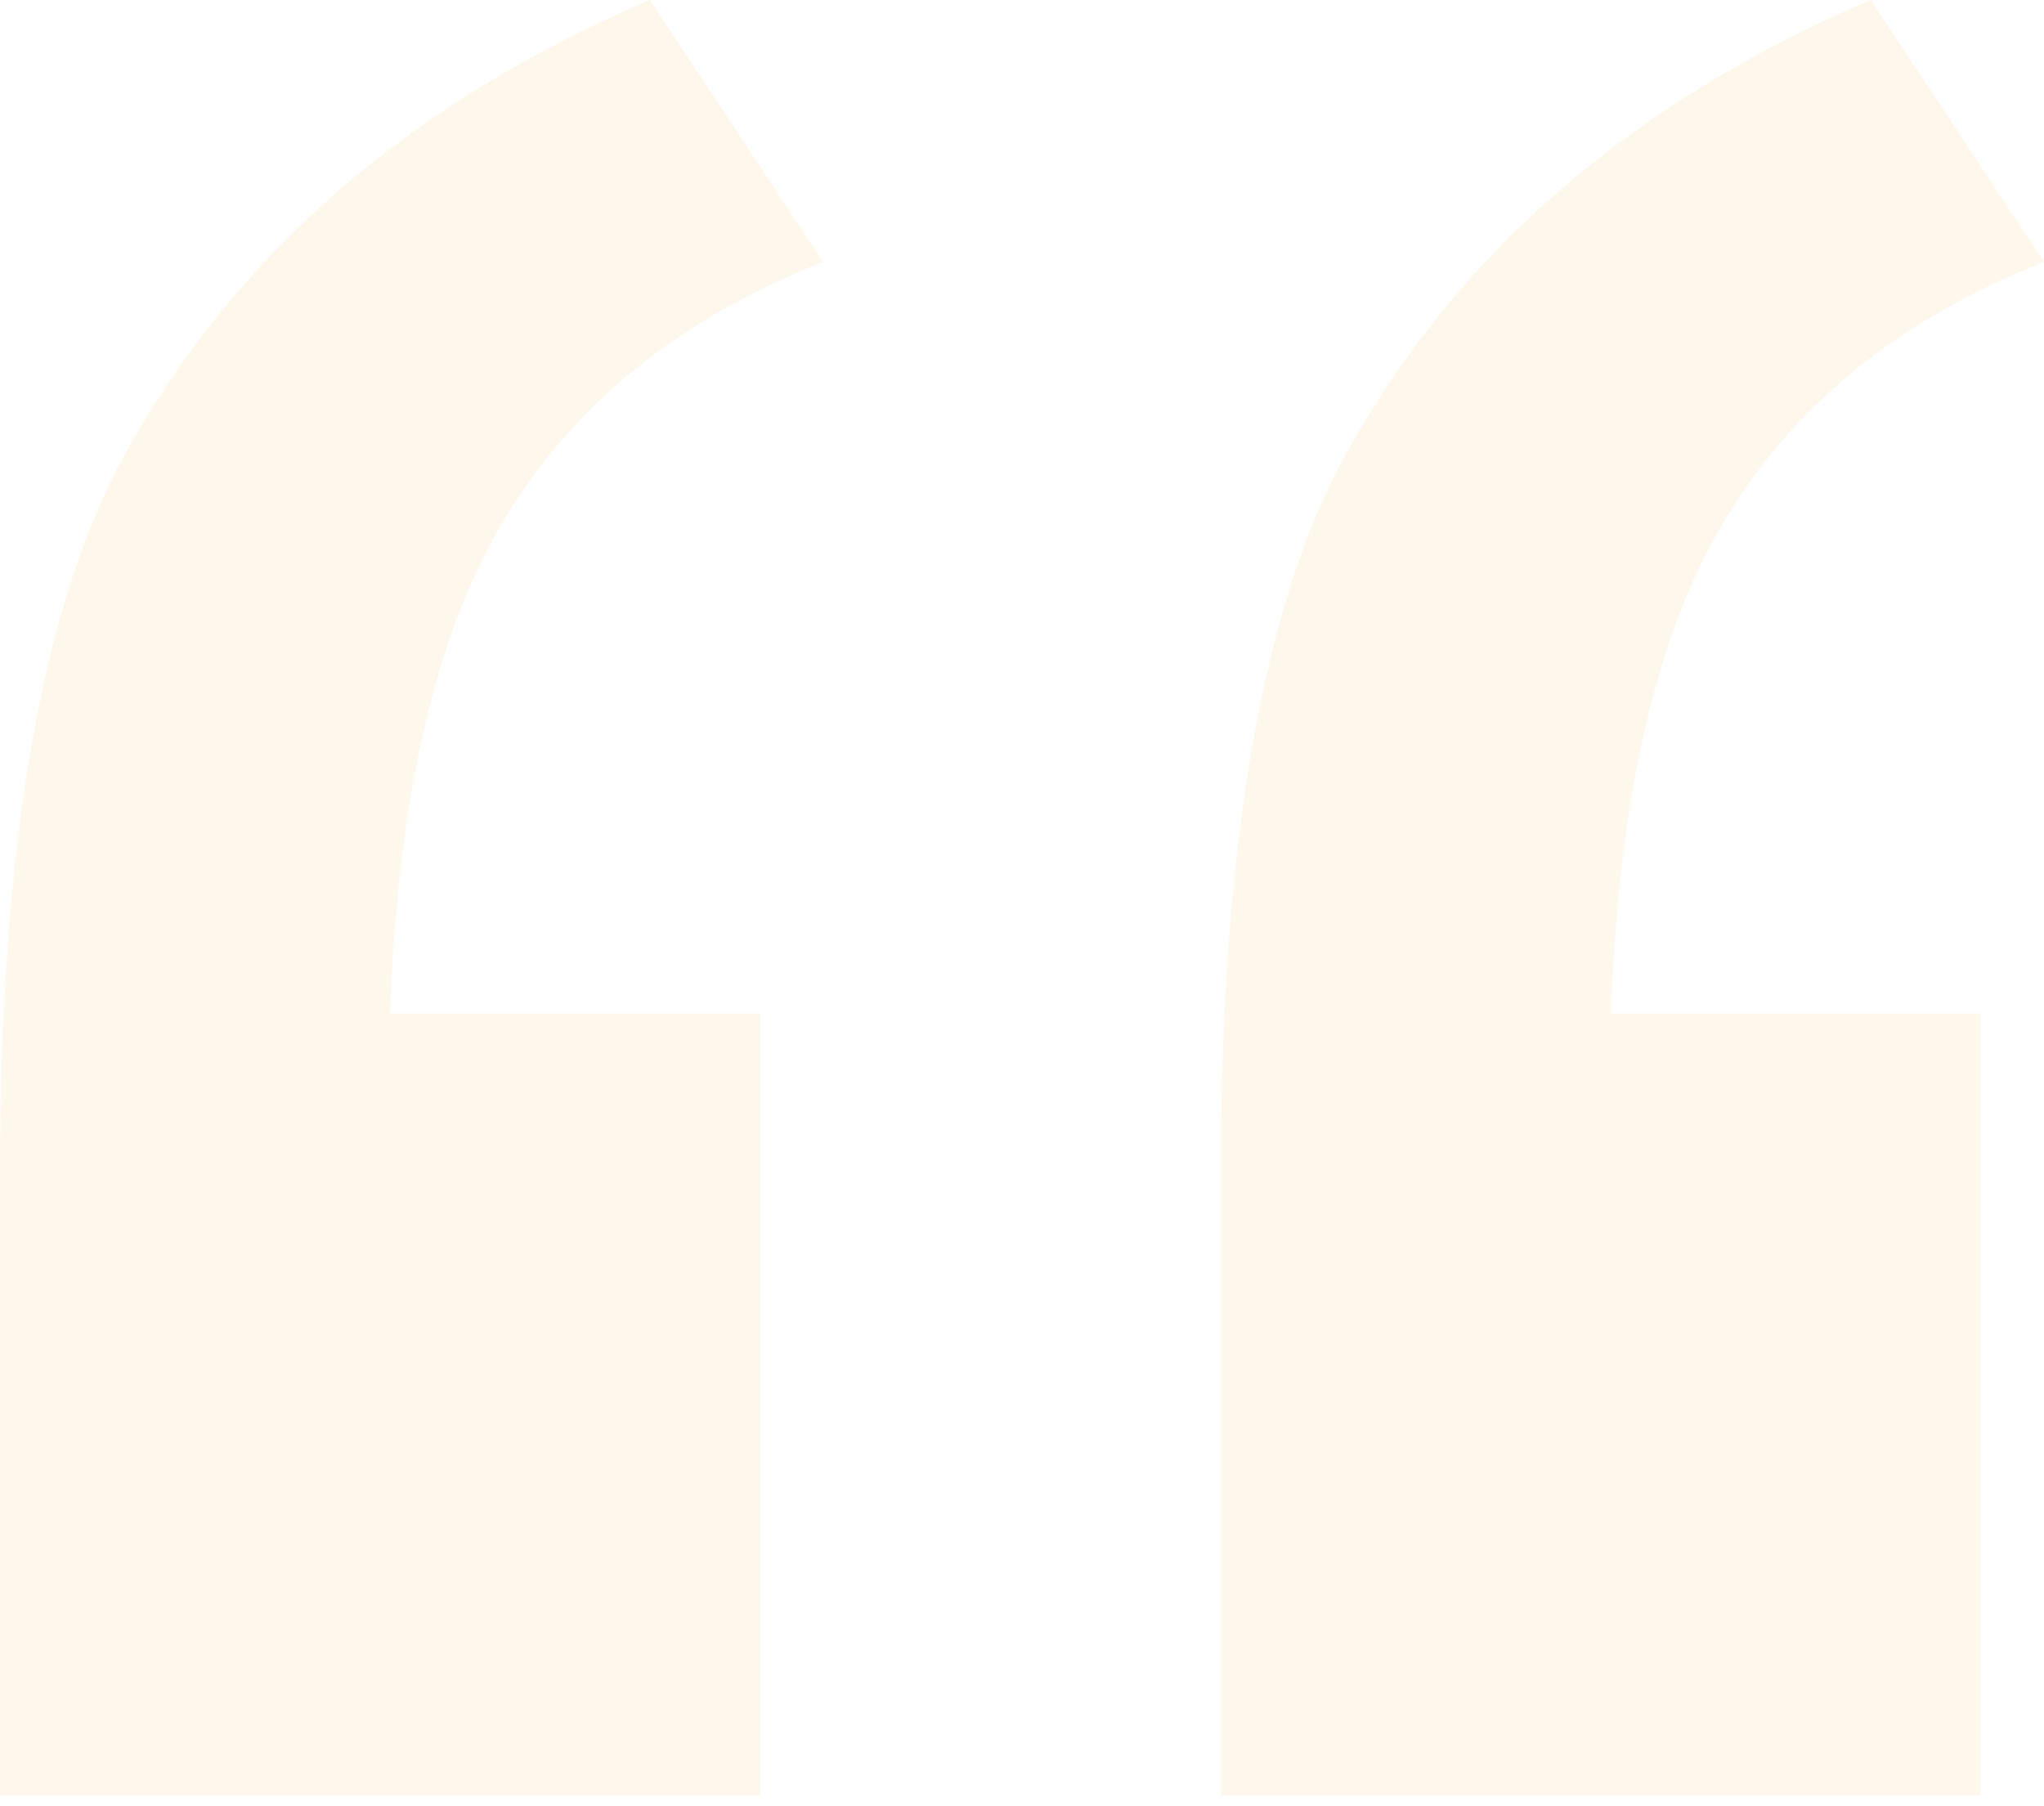 <svg width="103" height="91" viewBox="0 0 103 91" fill="none" xmlns="http://www.w3.org/2000/svg">
<path opacity="0.1" d="M38.303 51.071V90.458H0V59.363C0 42.528 2.117 30.341 6.351 22.803C11.908 12.752 20.706 5.151 32.746 0L41.478 13.192C34.201 16.081 28.843 20.416 25.403 26.195C21.963 31.849 20.044 40.141 19.647 51.071H38.303ZM99.825 51.071V90.458H61.522V59.363C61.522 42.528 63.639 30.341 67.873 22.803C73.43 12.752 82.228 5.151 94.268 0L103 13.192C95.723 16.081 90.365 20.416 86.925 26.195C83.485 31.849 81.567 40.141 81.17 51.071H99.825Z" fill="#f9b233"/>
</svg>
